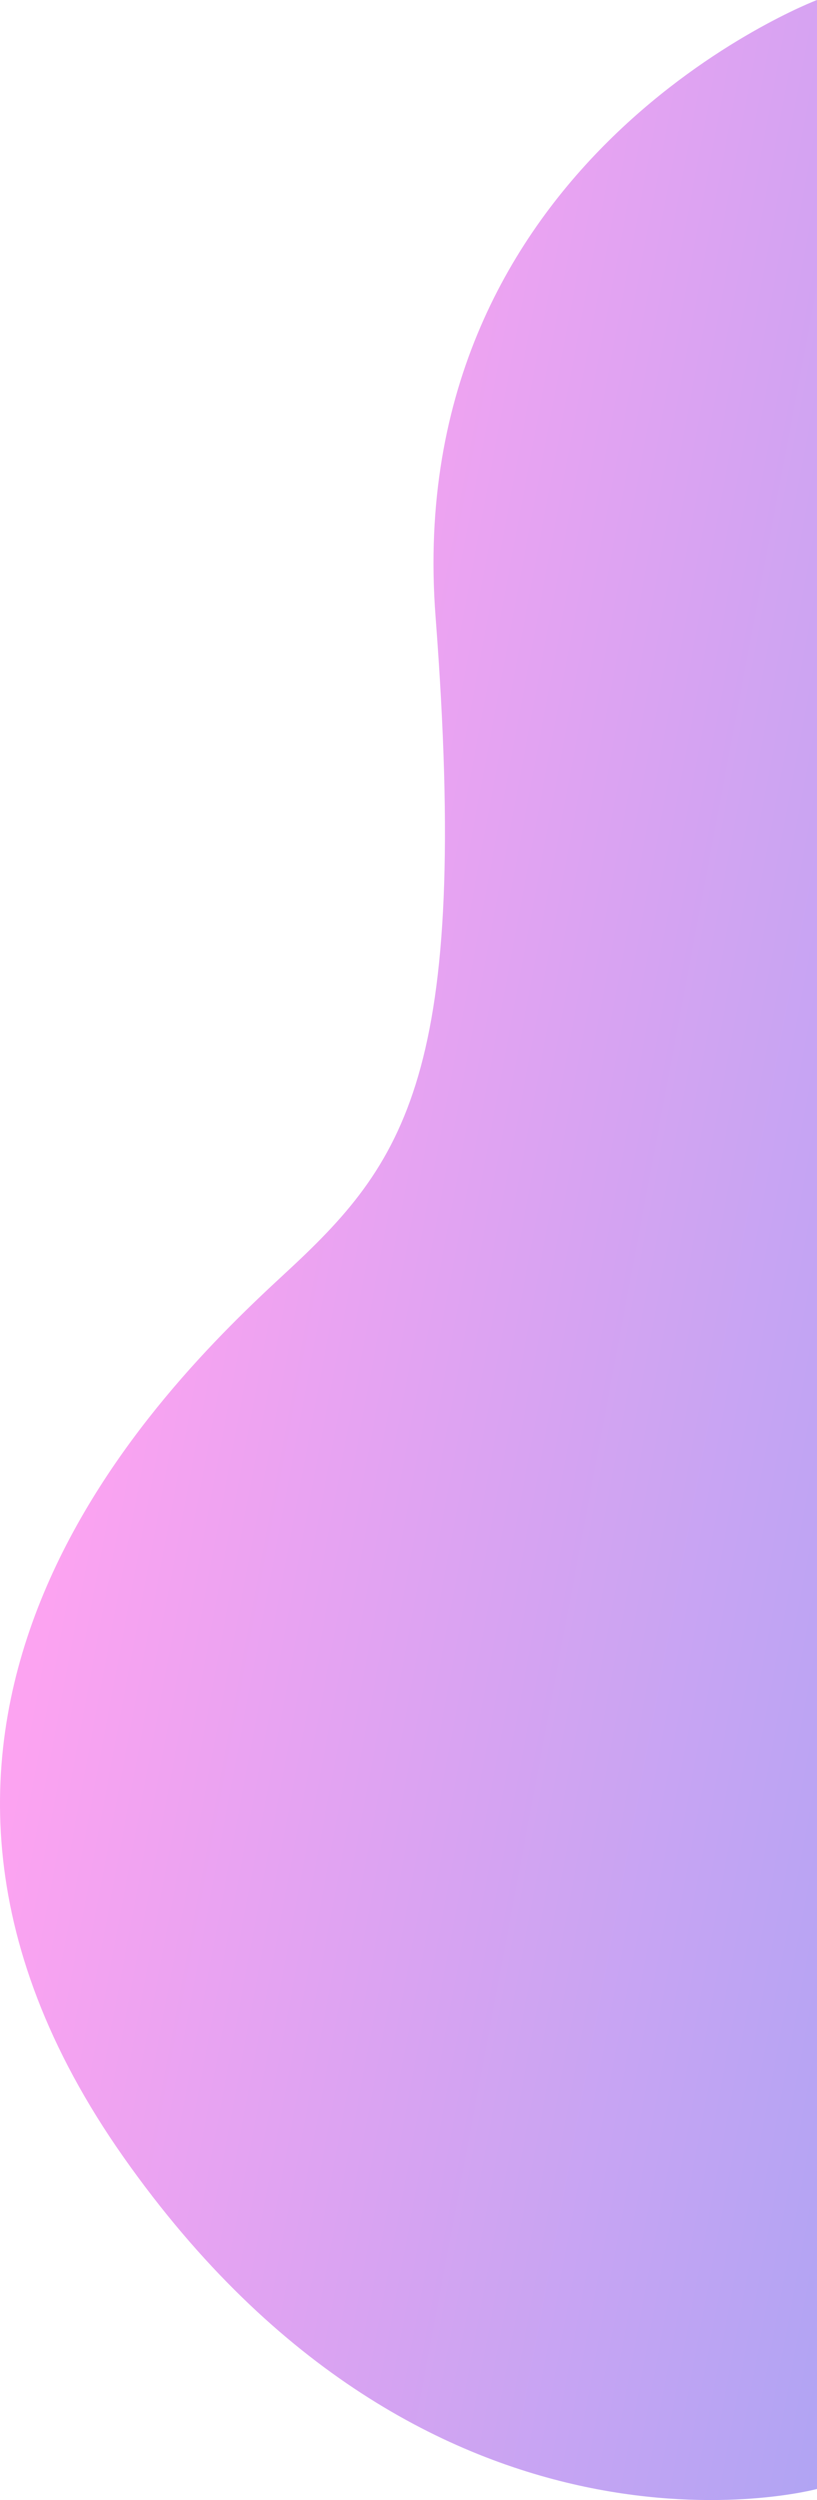 <?xml version="1.0" encoding="UTF-8"?> <svg xmlns="http://www.w3.org/2000/svg" xmlns:xlink="http://www.w3.org/1999/xlink" id="f464a08f-9454-48be-91f8-a071b30a4aba" data-name="ad0c2b9b-3450-4097-a430-04beaf0ae174" viewBox="0 0 315.33 964.42"><defs><style>.befc8d45-4bbf-4012-b856-22830f658968{fill:url(#a3d7422c-0677-4d93-b7c2-288597317a4c);}</style><linearGradient id="a3d7422c-0677-4d93-b7c2-288597317a4c" x1="51.1" y1="722.91" x2="118.62" y2="1514.79" gradientTransform="matrix(-0.1, 0.99, 0.99, 0.1, -657.6, 312.92)" gradientUnits="userSpaceOnUse"><stop offset="0" stop-color="#fca3f1"></stop><stop offset="1" stop-color="#54a5f6"></stop></linearGradient></defs><path class="befc8d45-4bbf-4012-b856-22830f658968" d="M315.32,0S154.6,61,168.11,238s-11.92,210.58-58.4,253.49-180.59,172.24-62,340.71S315.32,960.15,315.32,960.15V0Z" transform="translate(0.01)"></path></svg> 